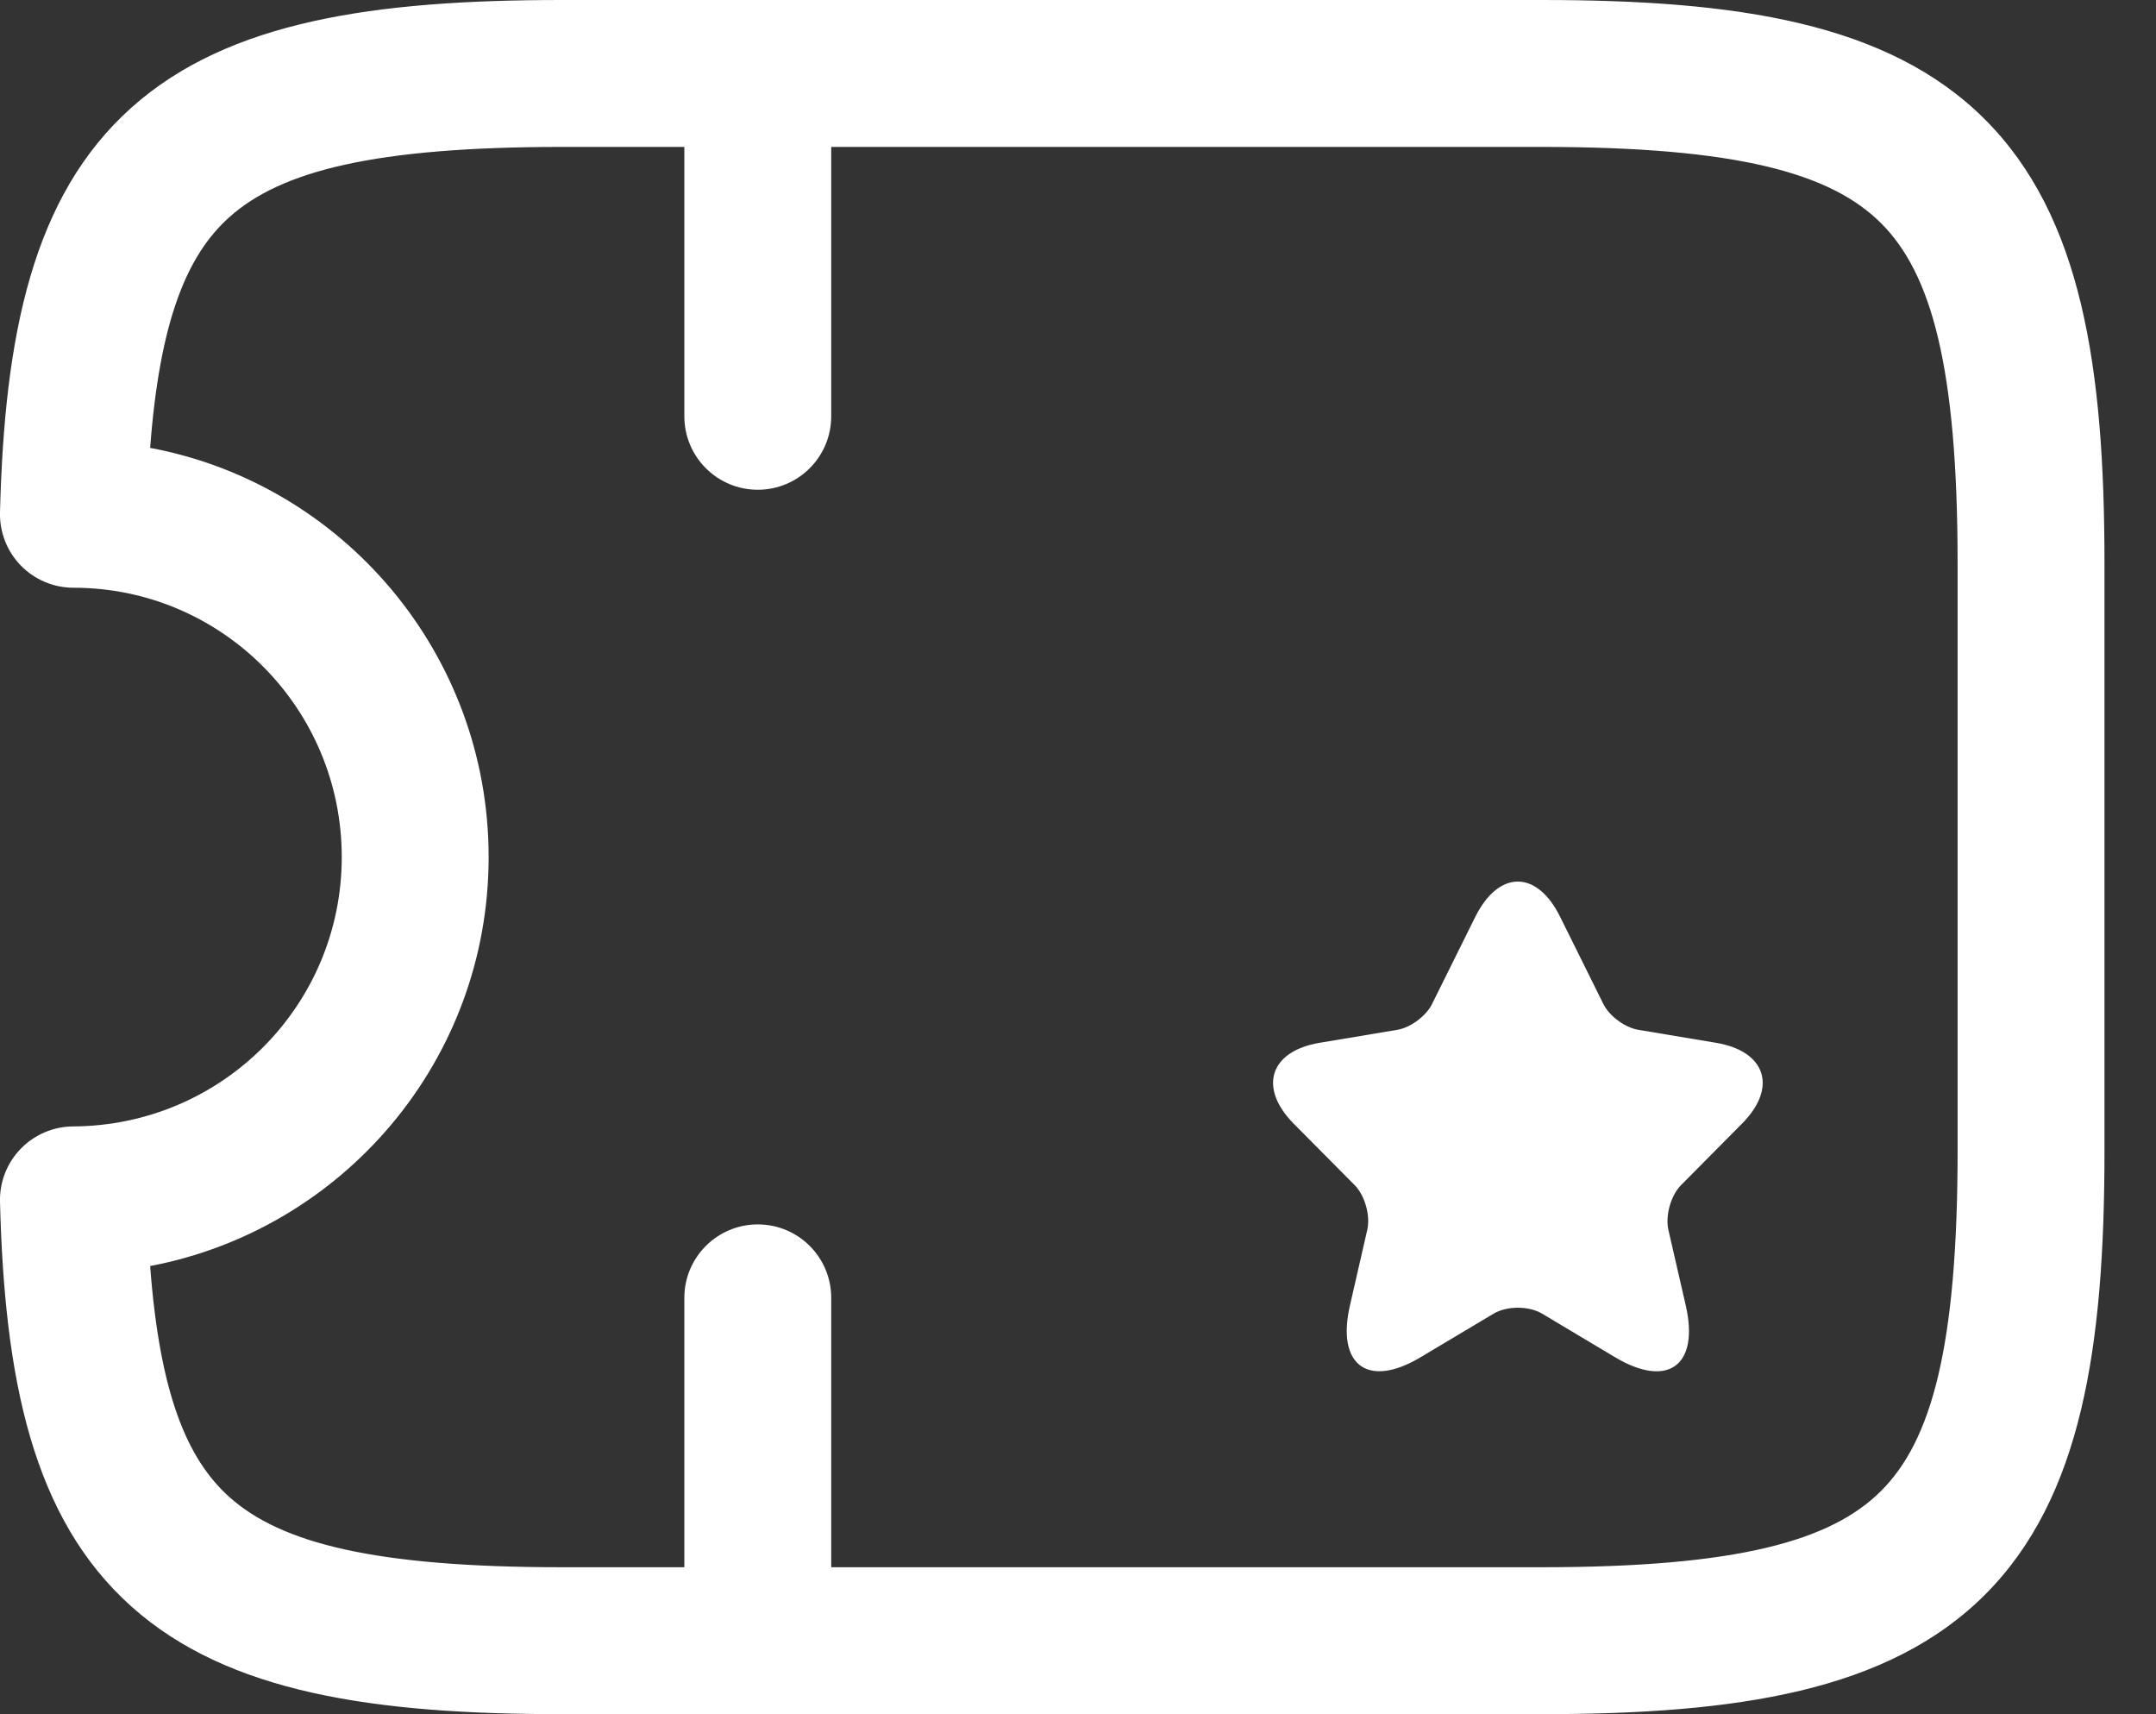 <svg width="39" height="31" viewBox="0 0 39 31" fill="none" xmlns="http://www.w3.org/2000/svg">
<rect x="0" y="0" width="39" height="31" fill="#333333" stroke="none"/>
<path fill-rule="evenodd" clip-rule="evenodd" d="M2.378 1.946C4.13 0.379 6.779 0 10.168 0H27.882C31.416 0 34.156 0.409 35.907 2.161C37.658 3.912 38.068 6.652 38.068 10.186V20.814C38.068 24.348 37.658 27.088 35.907 28.839C34.156 30.59 31.416 31 27.882 31H10.168C6.779 31 4.13 30.621 2.378 29.054C0.587 27.453 0.081 24.937 0 21.733C-0.009 21.377 0.126 21.031 0.375 20.775C0.624 20.519 0.965 20.373 1.322 20.371C4.013 20.358 6.182 18.184 6.182 15.5C6.182 12.81 4.009 10.629 1.329 10.629C0.97 10.629 0.627 10.484 0.377 10.228C0.127 9.971 -0.009 9.625 0 9.267C0.081 6.063 0.587 3.547 2.378 1.946ZM2.716 8.1C6.208 8.753 8.839 11.826 8.839 15.5C8.839 19.181 6.202 22.234 2.716 22.896C2.89 25.205 3.382 26.387 4.15 27.074C5.081 27.907 6.773 28.343 10.168 28.343H27.882C31.435 28.343 33.123 27.867 34.029 26.961C34.935 26.055 35.411 24.367 35.411 20.814V10.186C35.411 6.633 34.935 4.946 34.029 4.039C33.123 3.133 31.435 2.657 27.882 2.657H10.168C6.773 2.657 5.081 3.093 4.15 3.926C3.383 4.612 2.89 5.793 2.716 8.1Z" fill="white"/>
<path fill-rule="evenodd" clip-rule="evenodd" d="M13.708 -0C14.441 -0 15.036 0.595 15.036 1.328V7.528C15.036 8.262 14.441 8.857 13.708 8.857C12.974 8.857 12.379 8.262 12.379 7.528V1.328C12.379 0.595 12.974 -0 13.708 -0Z" fill="white"/>
<path fill-rule="evenodd" clip-rule="evenodd" d="M13.708 22.143C14.441 22.143 15.036 22.738 15.036 23.471V29.671C15.036 30.405 14.441 31 13.708 31C12.974 31 12.379 30.405 12.379 29.671V23.471C12.379 22.738 12.974 22.143 13.708 22.143Z" fill="white"/>
<path d="M28.222 16.582L29.002 18.154C29.108 18.373 29.391 18.582 29.63 18.623L31.043 18.859C31.946 19.011 32.159 19.672 31.508 20.324L30.41 21.431C30.224 21.619 30.122 21.98 30.179 22.239L30.494 23.61C30.742 24.695 30.171 25.114 29.218 24.547L27.895 23.757C27.655 23.614 27.261 23.614 27.018 23.757L25.694 24.547C24.746 25.114 24.171 24.69 24.419 23.61L24.733 22.239C24.791 21.98 24.689 21.619 24.503 21.431L23.404 20.324C22.758 19.672 22.966 19.011 23.869 18.859L25.282 18.623C25.517 18.582 25.8 18.373 25.906 18.154L26.686 16.582C27.111 15.73 27.802 15.73 28.222 16.582Z" fill="white"/>
</svg>
